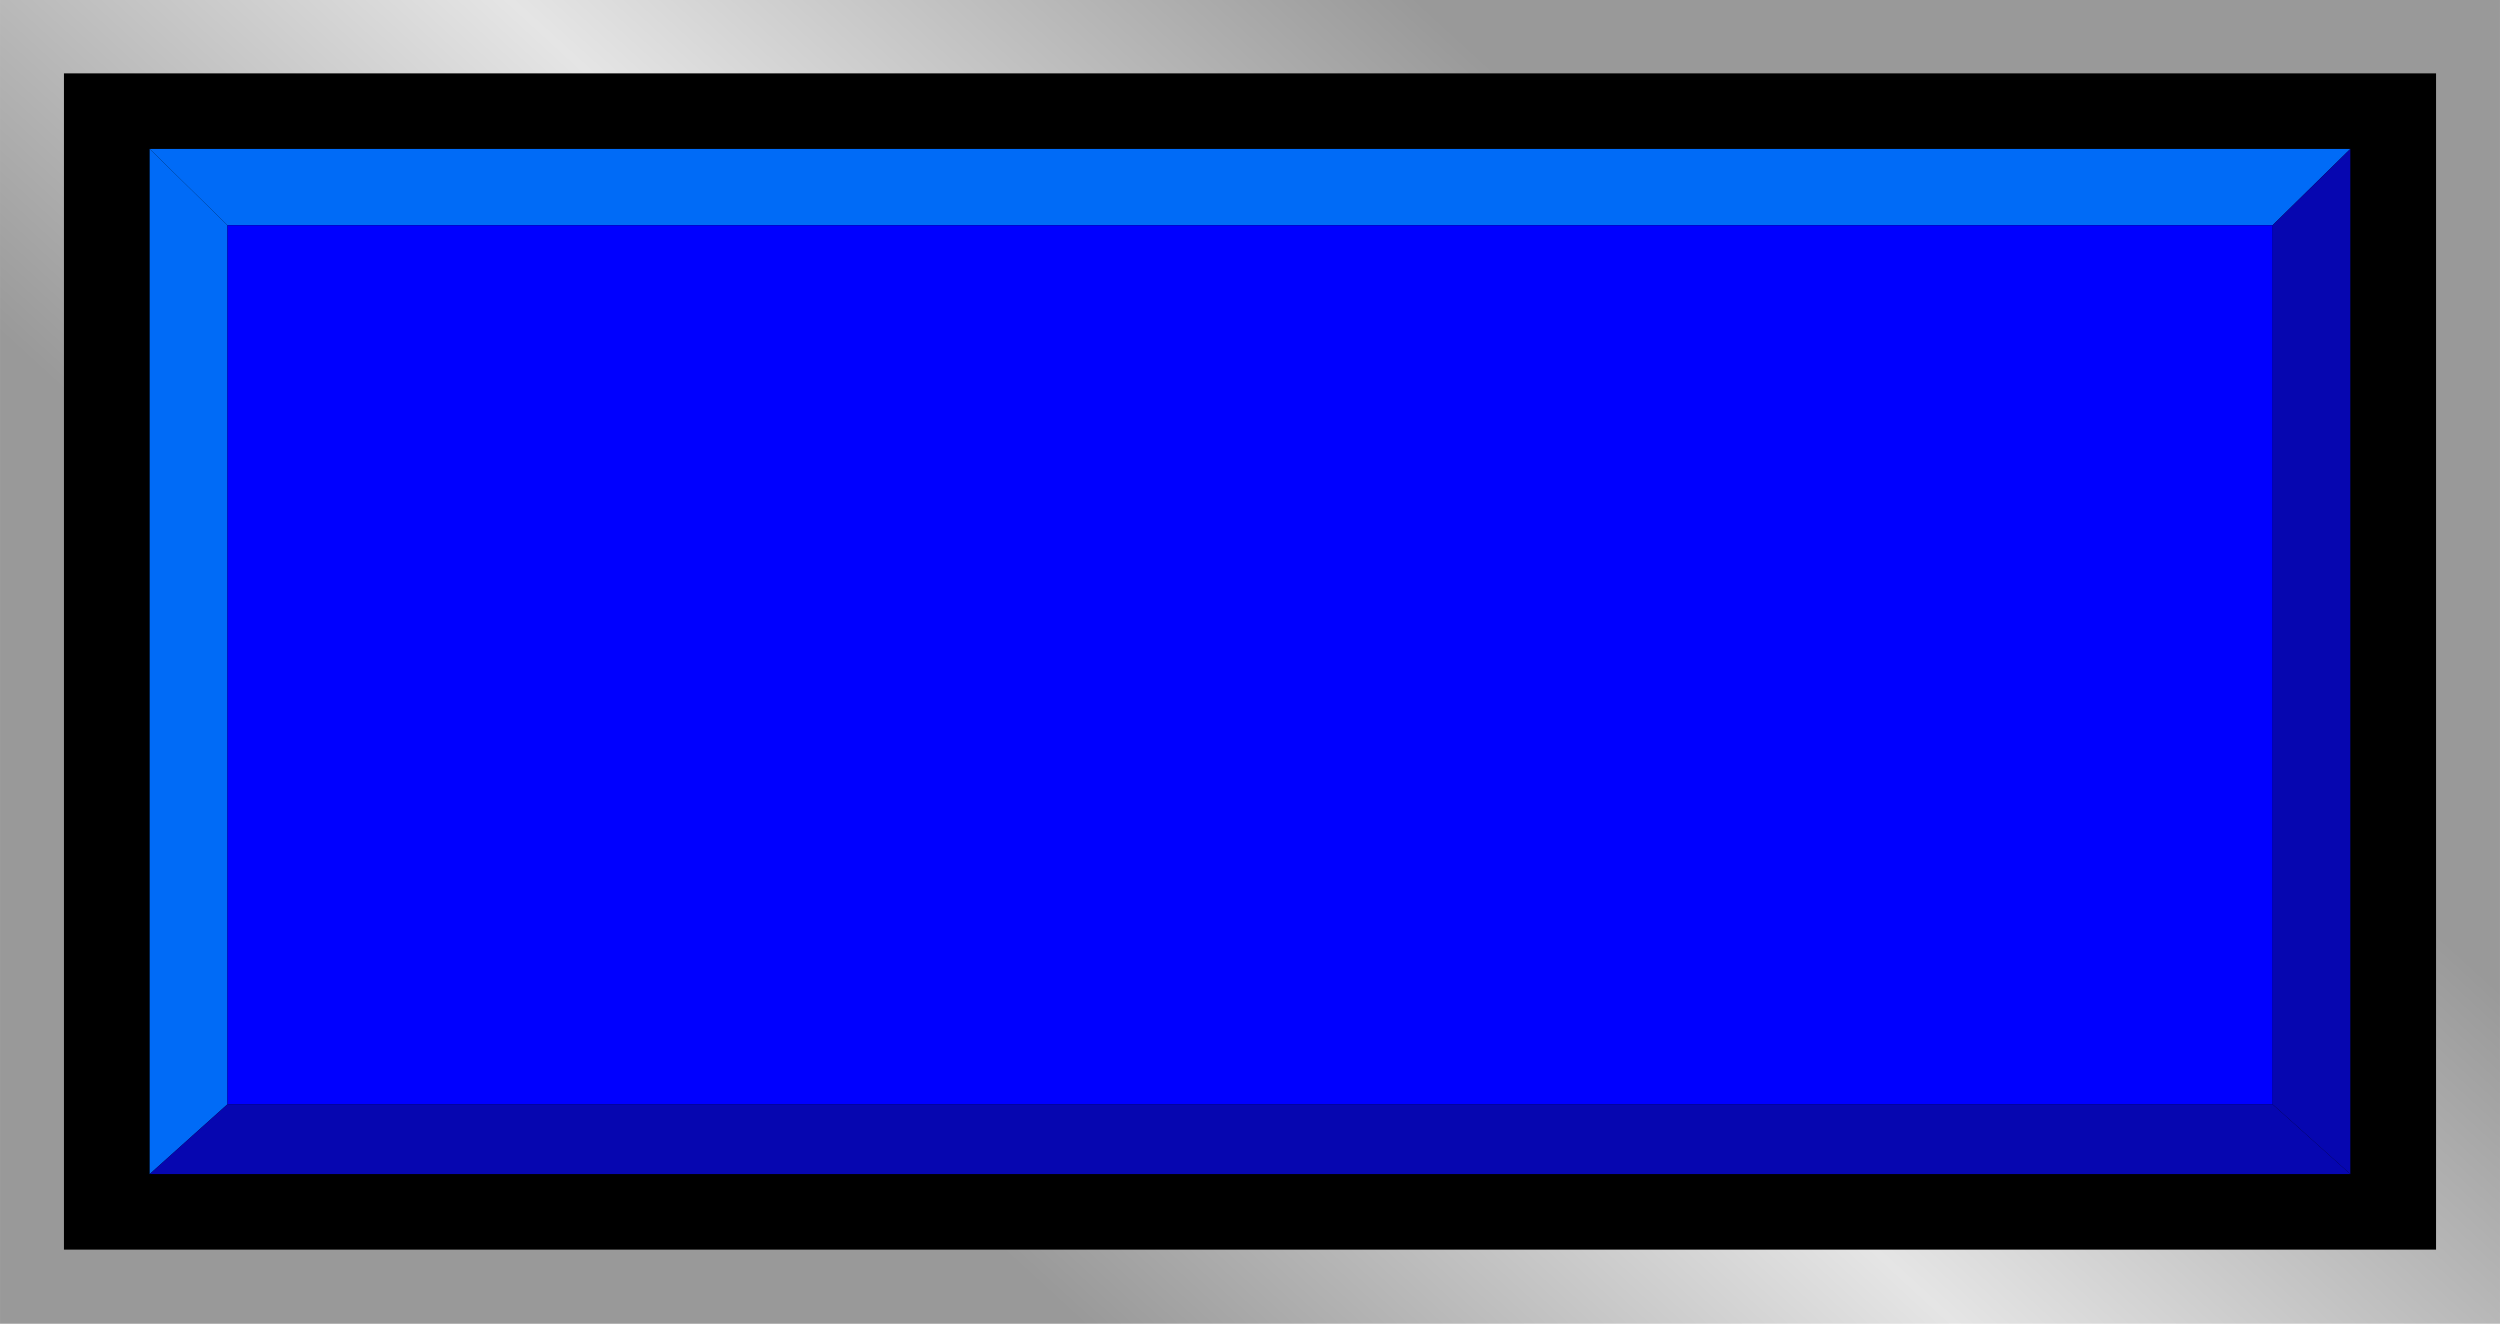 <?xml version="1.0" encoding="UTF-8" standalone="no"?>
<!-- Creator: CorelDRAW -->

<svg
   xmlns:dc="http://purl.org/dc/elements/1.1/"
   xmlns:cc="http://creativecommons.org/ns#"
   xmlns:rdf="http://www.w3.org/1999/02/22-rdf-syntax-ns#"
   xmlns:svg="http://www.w3.org/2000/svg"
   xmlns="http://www.w3.org/2000/svg"
   xmlns:xlink="http://www.w3.org/1999/xlink"
   xmlns:sodipodi="http://sodipodi.sourceforge.net/DTD/sodipodi-0.dtd"
   xmlns:inkscape="http://www.inkscape.org/namespaces/inkscape"
   xml:space="preserve"
   width="28.229mm"
   height="14.947mm"
   style="shape-rendering:geometricPrecision; text-rendering:geometricPrecision; image-rendering:optimizeQuality; fill-rule:evenodd; clip-rule:evenodd"
   viewBox="0 0 3.441 1.822"
   id="svg2"
   version="1.1"
   inkscape:version="0.48.3.1 r9886"
   sodipodi:docname="72.svg"><sodipodi:namedview
   pagecolor="#ffffff"
   bordercolor="#666666"
   borderopacity="1"
   objecttolerance="10"
   gridtolerance="10"
   guidetolerance="10"
   inkscape:pageopacity="0"
   inkscape:pageshadow="2"
   inkscape:window-width="1440"
   inkscape:window-height="844"
   id="namedview31"
   showgrid="false"
   inkscape:zoom="8.6778853"
   inkscape:cx="51.354203"
   inkscape:cy="21.545392"
   inkscape:window-x="-4"
   inkscape:window-y="-4"
   inkscape:window-maximized="1"
   inkscape:current-layer="svg2" />
 <defs
   id="defs4">
  <style
   type="text/css"
   id="style6">
   
    .fil1 {fill:black}
    .fil4 {fill:blue}
    .fil2 {fill:#006BF7}
    .fil3 {fill:#0606B0}
    .fil0 {fill:url(#id0)}
   
  </style>
  <linearGradient
   id="id0"
   gradientUnits="userSpaceOnUse"
   x1="1.162"
   y1="1.521"
   x2="2.279"
   y2="0.301">
   <stop
   offset="0"
   style="stop-color:#999999"
   id="stop9" />
   <stop
   offset="0.49"
   style="stop-color:#E5E5E5"
   id="stop11" />
   <stop
   offset="1"
   style="stop-color:#999999"
   id="stop13" />
  </linearGradient>
 
  
  
  
  
  
  
  
  
 <linearGradient
   inkscape:collect="always"
   xlink:href="#id0"
   id="linearGradient3017"
   gradientUnits="userSpaceOnUse"
   x1="1.162"
   y1="1.521"
   x2="2.279"
   y2="0.301" /></defs>
 <rect
   y="0"
   x="0"
   style="fill:url(#linearGradient3017)"
   id="rect17"
   height="1.822"
   width="3.441"
   class="fil0" /><rect
   style="fill:#000000"
   id="rect19"
   height="1.619"
   width="3.265"
   y="0.101"
   x="0.088"
   class="fil1" /><g
   id="hlight"
   inkscape:label="#g3019"><polygon
     class="fil2"
     points="3.235,0.205 0.206,0.205 0.313,0.31 3.128,0.31 "
     id="polygon21"
     style="fill:#006bf7" /><polygon
     class="fil2"
     points="0.206,0.205 0.206,1.616 0.313,1.52 0.313,0.31 "
     id="polygon23"
     style="fill:#006bf7" /></g><g
   id="dark"
   inkscape:label="#g3026"><polygon
     class="fil3"
     points="3.235,1.616 0.206,1.616 0.313,1.52 3.128,1.52 "
     id="polygon25"
     style="fill:#0606b0" /><polygon
     class="fil3"
     points="3.235,0.205 3.235,1.616 3.128,1.52 3.128,0.31 "
     id="polygon27"
     style="fill:#0606b0" /></g><g
   id="light"
   inkscape:label="#g3023"><rect
     class="fil4"
     x="0.313"
     y="0.31"
     width="2.815"
     height="1.21"
     id="rect29"
     style="fill:#0000ff" /></g>
</svg>